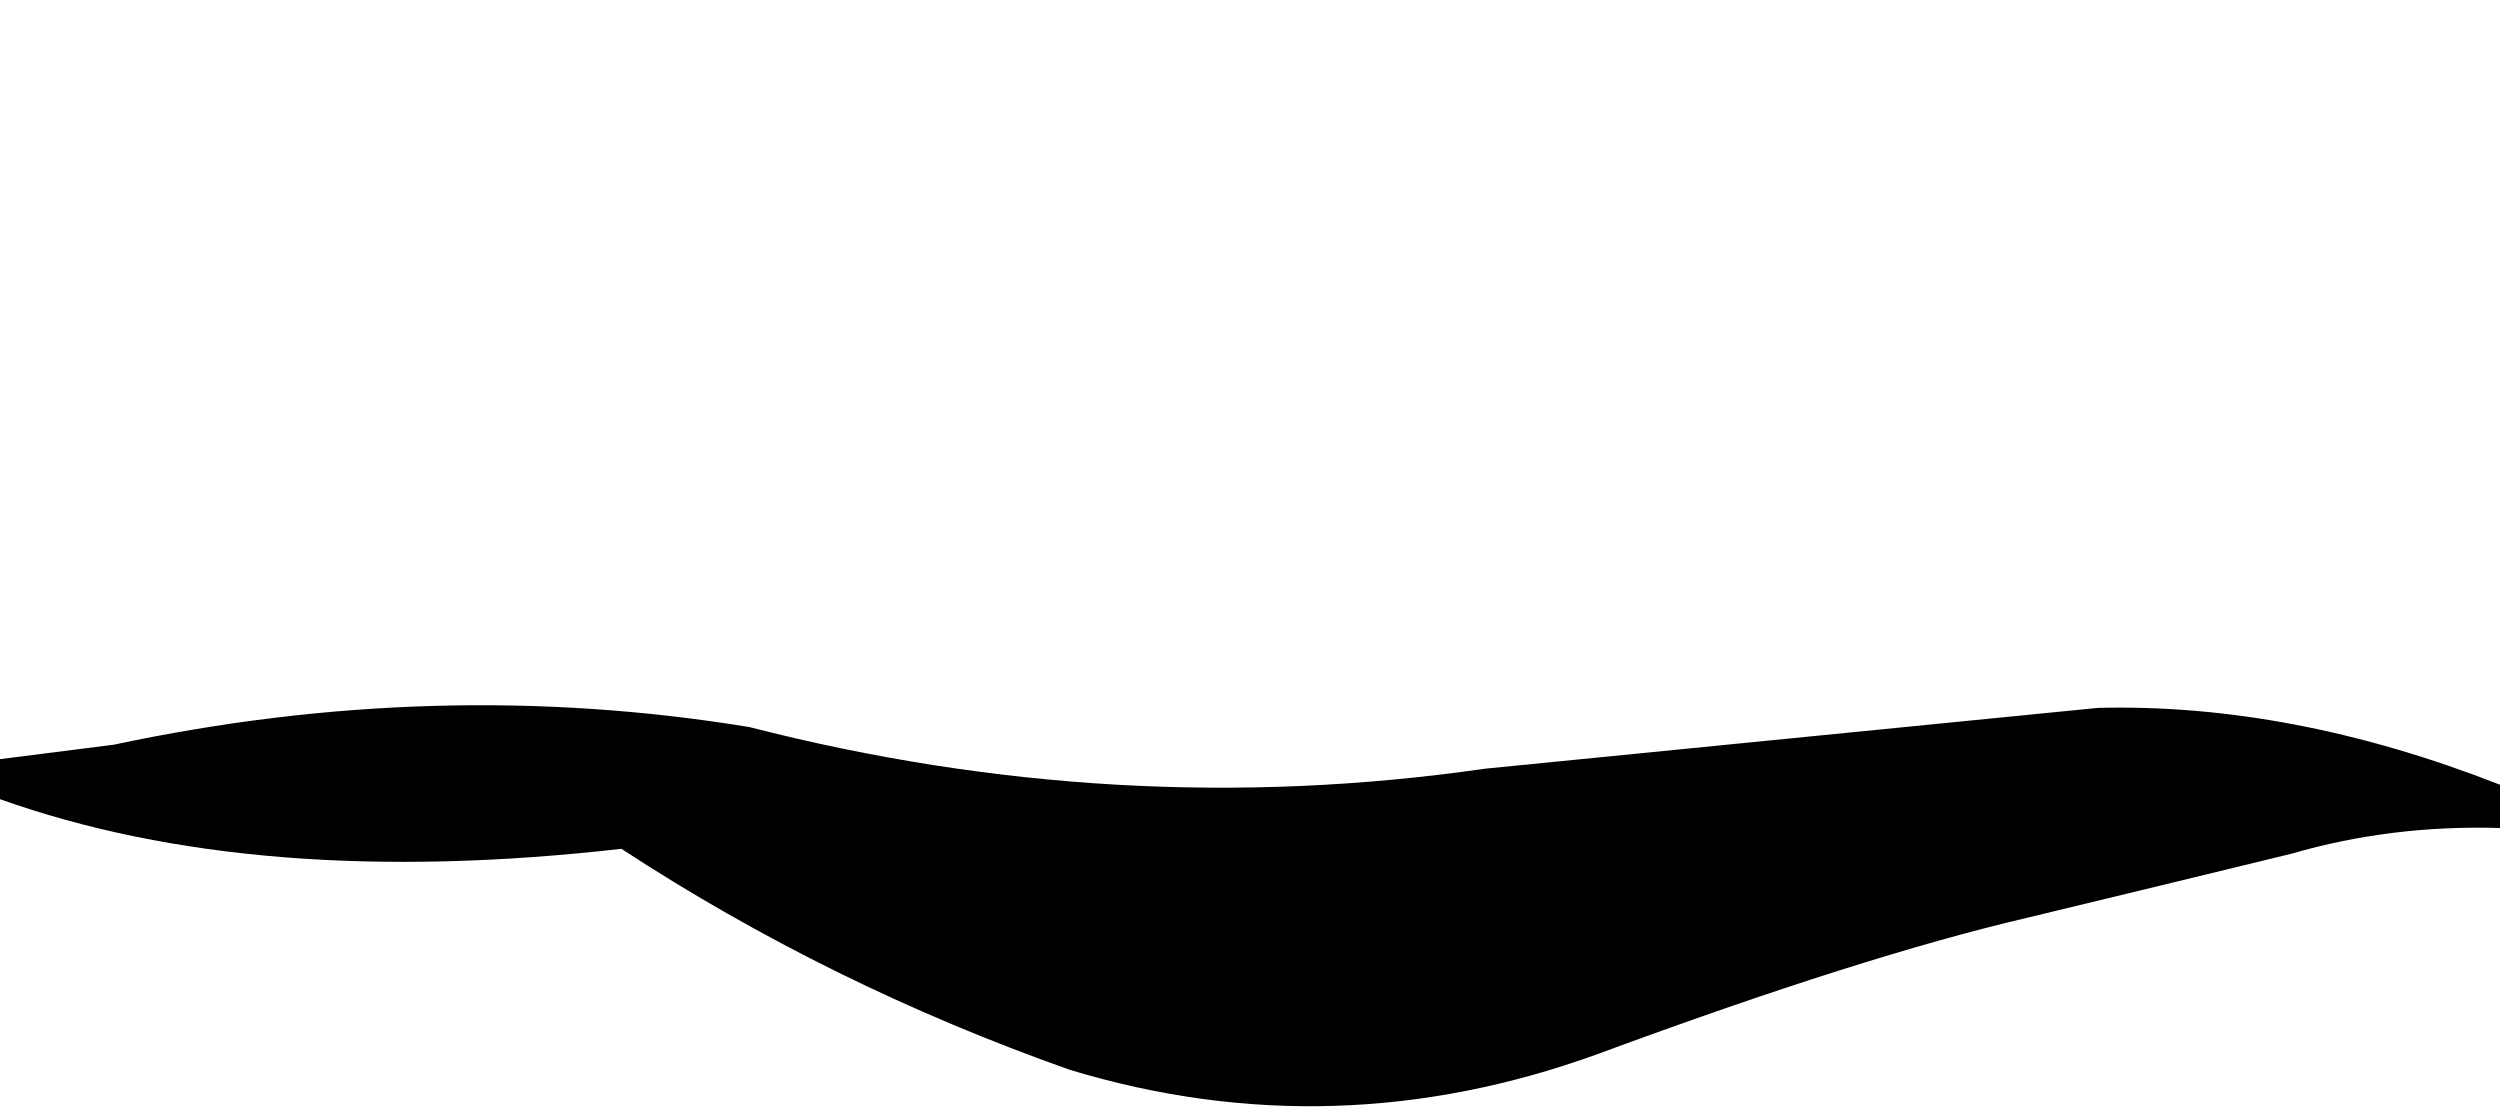 <?xml version="1.0" encoding="UTF-8" standalone="no"?>
<svg xmlns:xlink="http://www.w3.org/1999/xlink" height="34.55px" width="78.05px" xmlns="http://www.w3.org/2000/svg">
  <g transform="matrix(1.0, 0.0, 0.0, 1.0, 8.7, 71.1)">
    <path d="M-8.7 -47.4 L-8.7 -46.15 Q-0.7 -43.3 10.7 -44.6 17.2 -40.35 24.7 -37.7 32.95 -35.2 41.2 -38.2 49.45 -41.25 54.6 -42.45 58.75 -43.45 62.85 -44.45 65.95 -45.35 69.35 -45.25 L69.35 -46.6 Q62.85 -49.15 56.8 -49.0 47.2 -48.05 37.65 -47.1 26.2 -45.45 14.7 -48.4 4.95 -50.0 -5.15 -47.85 L-8.7 -47.4" fill="#000000" fill-rule="evenodd" stroke="none">
      <animate attributeName="fill" dur="2s" repeatCount="indefinite" values="#000000;#000001"/>
      <animate attributeName="fill-opacity" dur="2s" repeatCount="indefinite" values="1.0;1.0"/>
      <animate attributeName="d" dur="2s" repeatCount="indefinite" values="M-8.7 -47.4 L-8.7 -46.15 Q-0.7 -43.3 10.7 -44.6 17.2 -40.35 24.7 -37.7 32.95 -35.2 41.2 -38.2 49.45 -41.25 54.6 -42.45 58.75 -43.45 62.85 -44.45 65.95 -45.35 69.35 -45.25 L69.35 -46.6 Q62.85 -49.15 56.8 -49.0 47.2 -48.05 37.65 -47.1 26.2 -45.45 14.7 -48.4 4.95 -50.0 -5.15 -47.85 L-8.7 -47.4;M0.3 -70.75 L0.3 -69.8 Q8.0 -70.7 15.2 -66.9 20.35 -64.15 26.05 -63.0 32.45 -61.85 38.75 -63.65 45.1 -65.5 51.0 -68.75 53.05 -69.85 55.55 -69.5 57.95 -69.3 60.35 -69.1 L60.35 -70.15 Q55.4 -71.85 50.7 -70.55 43.35 -68.3 35.85 -67.25 27.0 -65.95 18.2 -68.6 10.75 -71.0 3.1 -71.0 L0.3 -70.75"/>
    </path>
    <path d="M-8.7 -47.4 L-5.15 -47.85 Q4.95 -50.0 14.7 -48.4 26.2 -45.45 37.65 -47.1 47.2 -48.05 56.8 -49.0 62.85 -49.15 69.35 -46.6 L69.35 -45.25 Q65.95 -45.35 62.85 -44.45 58.75 -43.45 54.6 -42.45 49.45 -41.25 41.2 -38.2 32.95 -35.2 24.7 -37.7 17.2 -40.35 10.7 -44.6 -0.7 -43.3 -8.7 -46.15 L-8.7 -47.4" fill="none" stroke="#000000" stroke-linecap="round" stroke-linejoin="round" stroke-opacity="0.0" stroke-width="1.0">
      <animate attributeName="stroke" dur="2s" repeatCount="indefinite" values="#000000;#000001"/>
      <animate attributeName="stroke-width" dur="2s" repeatCount="indefinite" values="0.0;0.0"/>
      <animate attributeName="fill-opacity" dur="2s" repeatCount="indefinite" values="0.0;0.0"/>
      <animate attributeName="d" dur="2s" repeatCount="indefinite" values="M-8.7 -47.4 L-5.15 -47.85 Q4.95 -50.0 14.7 -48.4 26.2 -45.45 37.65 -47.1 47.2 -48.05 56.8 -49.0 62.85 -49.15 69.35 -46.6 L69.35 -45.25 Q65.95 -45.35 62.85 -44.45 58.75 -43.45 54.6 -42.45 49.45 -41.25 41.2 -38.2 32.95 -35.2 24.7 -37.7 17.2 -40.35 10.7 -44.6 -0.7 -43.3 -8.7 -46.15 L-8.7 -47.4;M0.3 -70.75 L3.1 -71.0 Q10.75 -71.0 18.2 -68.6 27.0 -65.95 35.85 -67.25 43.35 -68.3 50.7 -70.55 55.4 -71.85 60.35 -70.15 L60.35 -69.1 Q57.95 -69.3 55.55 -69.5 53.05 -69.85 51.0 -68.75 45.1 -65.5 38.75 -63.65 32.45 -61.85 26.05 -63.0 20.35 -64.15 15.2 -66.9 8.0 -70.7 0.3 -69.8 L0.3 -70.75"/>
    </path>
  </g>
</svg>
